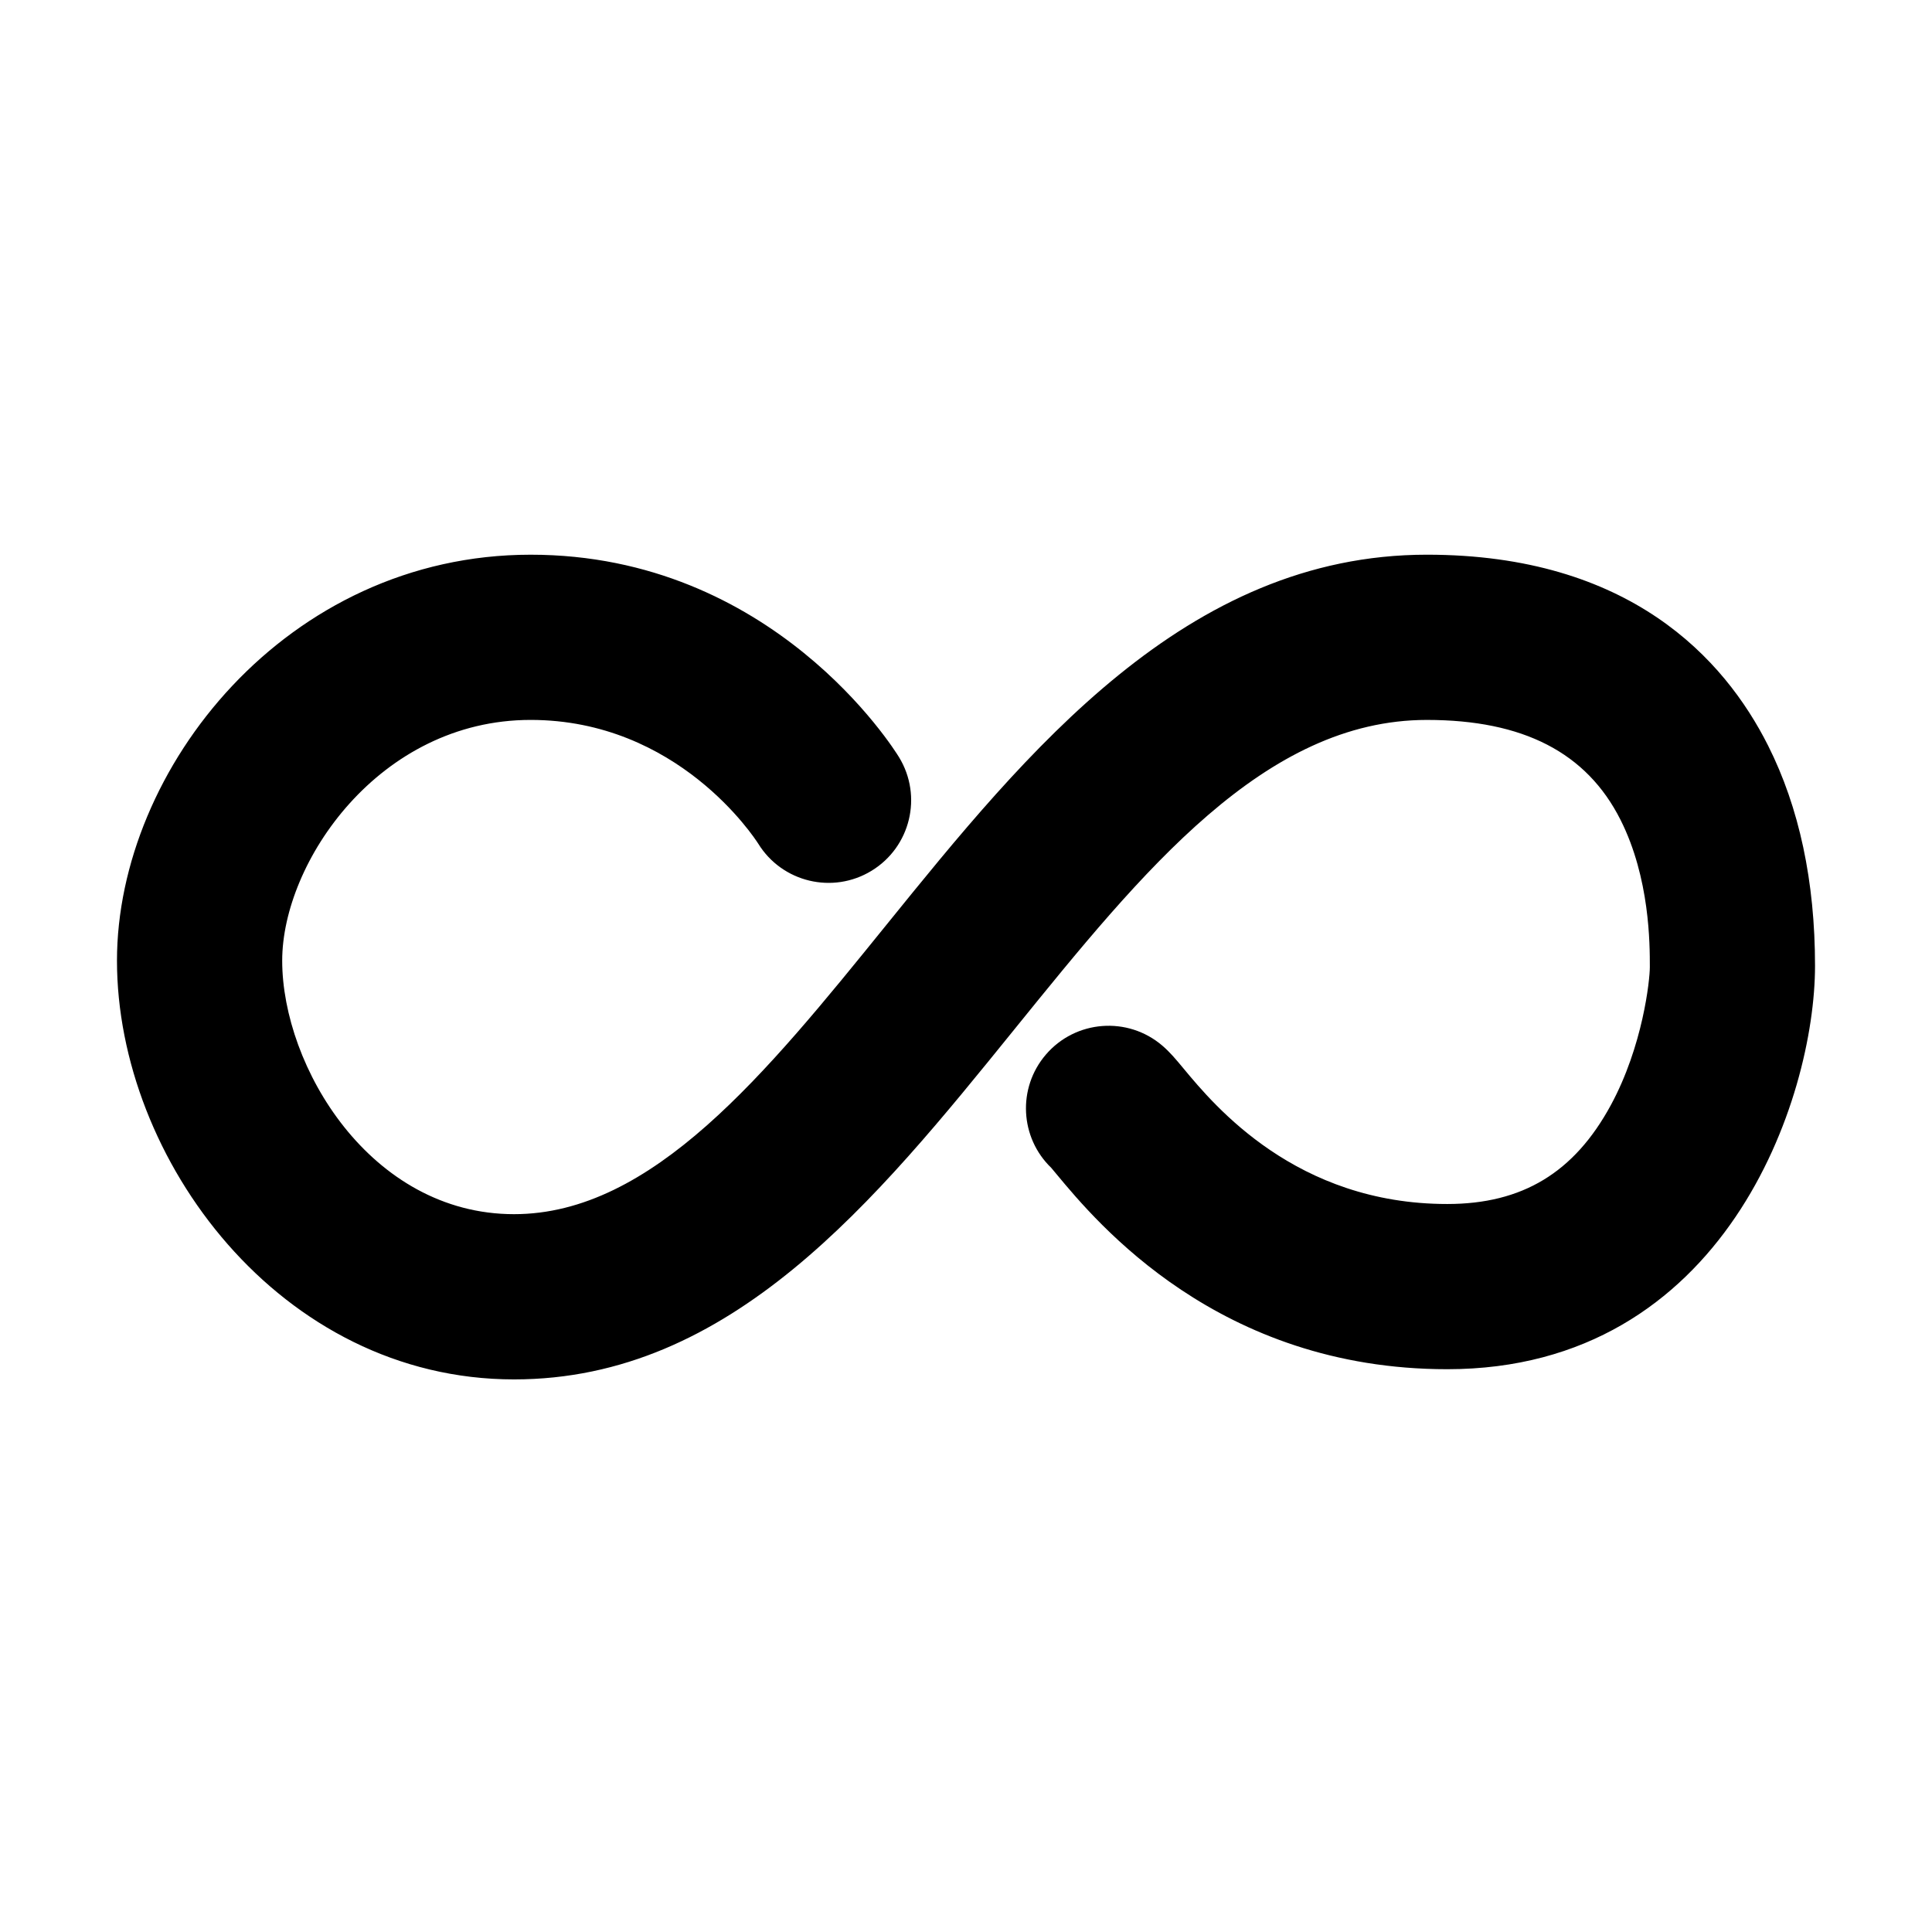 <svg width="512" height="512" viewBox="0 0 512 512" fill="none" xmlns="http://www.w3.org/2000/svg">
<path d="M378.141 147C314.3 147 272.05 199.198 234.776 245.261C202.931 284.61 172.858 321.767 136.231 321.767C98.161 321.767 74.786 282.639 74.786 254.589C74.786 228.581 100.428 190.786 140.617 190.786C179.613 190.786 199.929 221.997 200.953 223.597C207.271 233.82 220.685 237.038 230.96 230.771C241.286 224.48 244.557 211.009 238.263 200.684C236.927 198.497 204.812 147.003 140.617 147.003C76.02 147.003 31 203.709 31 254.592C31 307.077 74.217 365.557 136.228 365.557C193.74 365.557 231.907 318.406 268.809 272.805C302.947 230.633 335.194 190.789 378.141 190.789C403.693 190.789 420.484 199.458 429.458 217.27C437.235 232.727 437.229 250.218 437.223 256.278C437.223 259.753 435.387 277.181 426.885 292.875C417.191 310.753 403.43 319.074 383.542 319.074C343.495 319.074 321.858 293.043 313.71 283.238C311.592 280.686 310.067 278.85 308.03 277.106C298.858 269.249 285.03 270.304 277.158 279.488C269.567 288.346 270.298 301.514 278.59 309.486C278.985 309.935 279.461 310.525 280.027 311.211C290.647 323.99 322.936 362.855 383.533 362.855C457.182 362.855 481 291.042 481 255.979C481.006 233.647 476.824 214.002 468.556 197.577C456.949 174.511 431.834 147 378.141 147Z" fill="black"/>
</svg>

